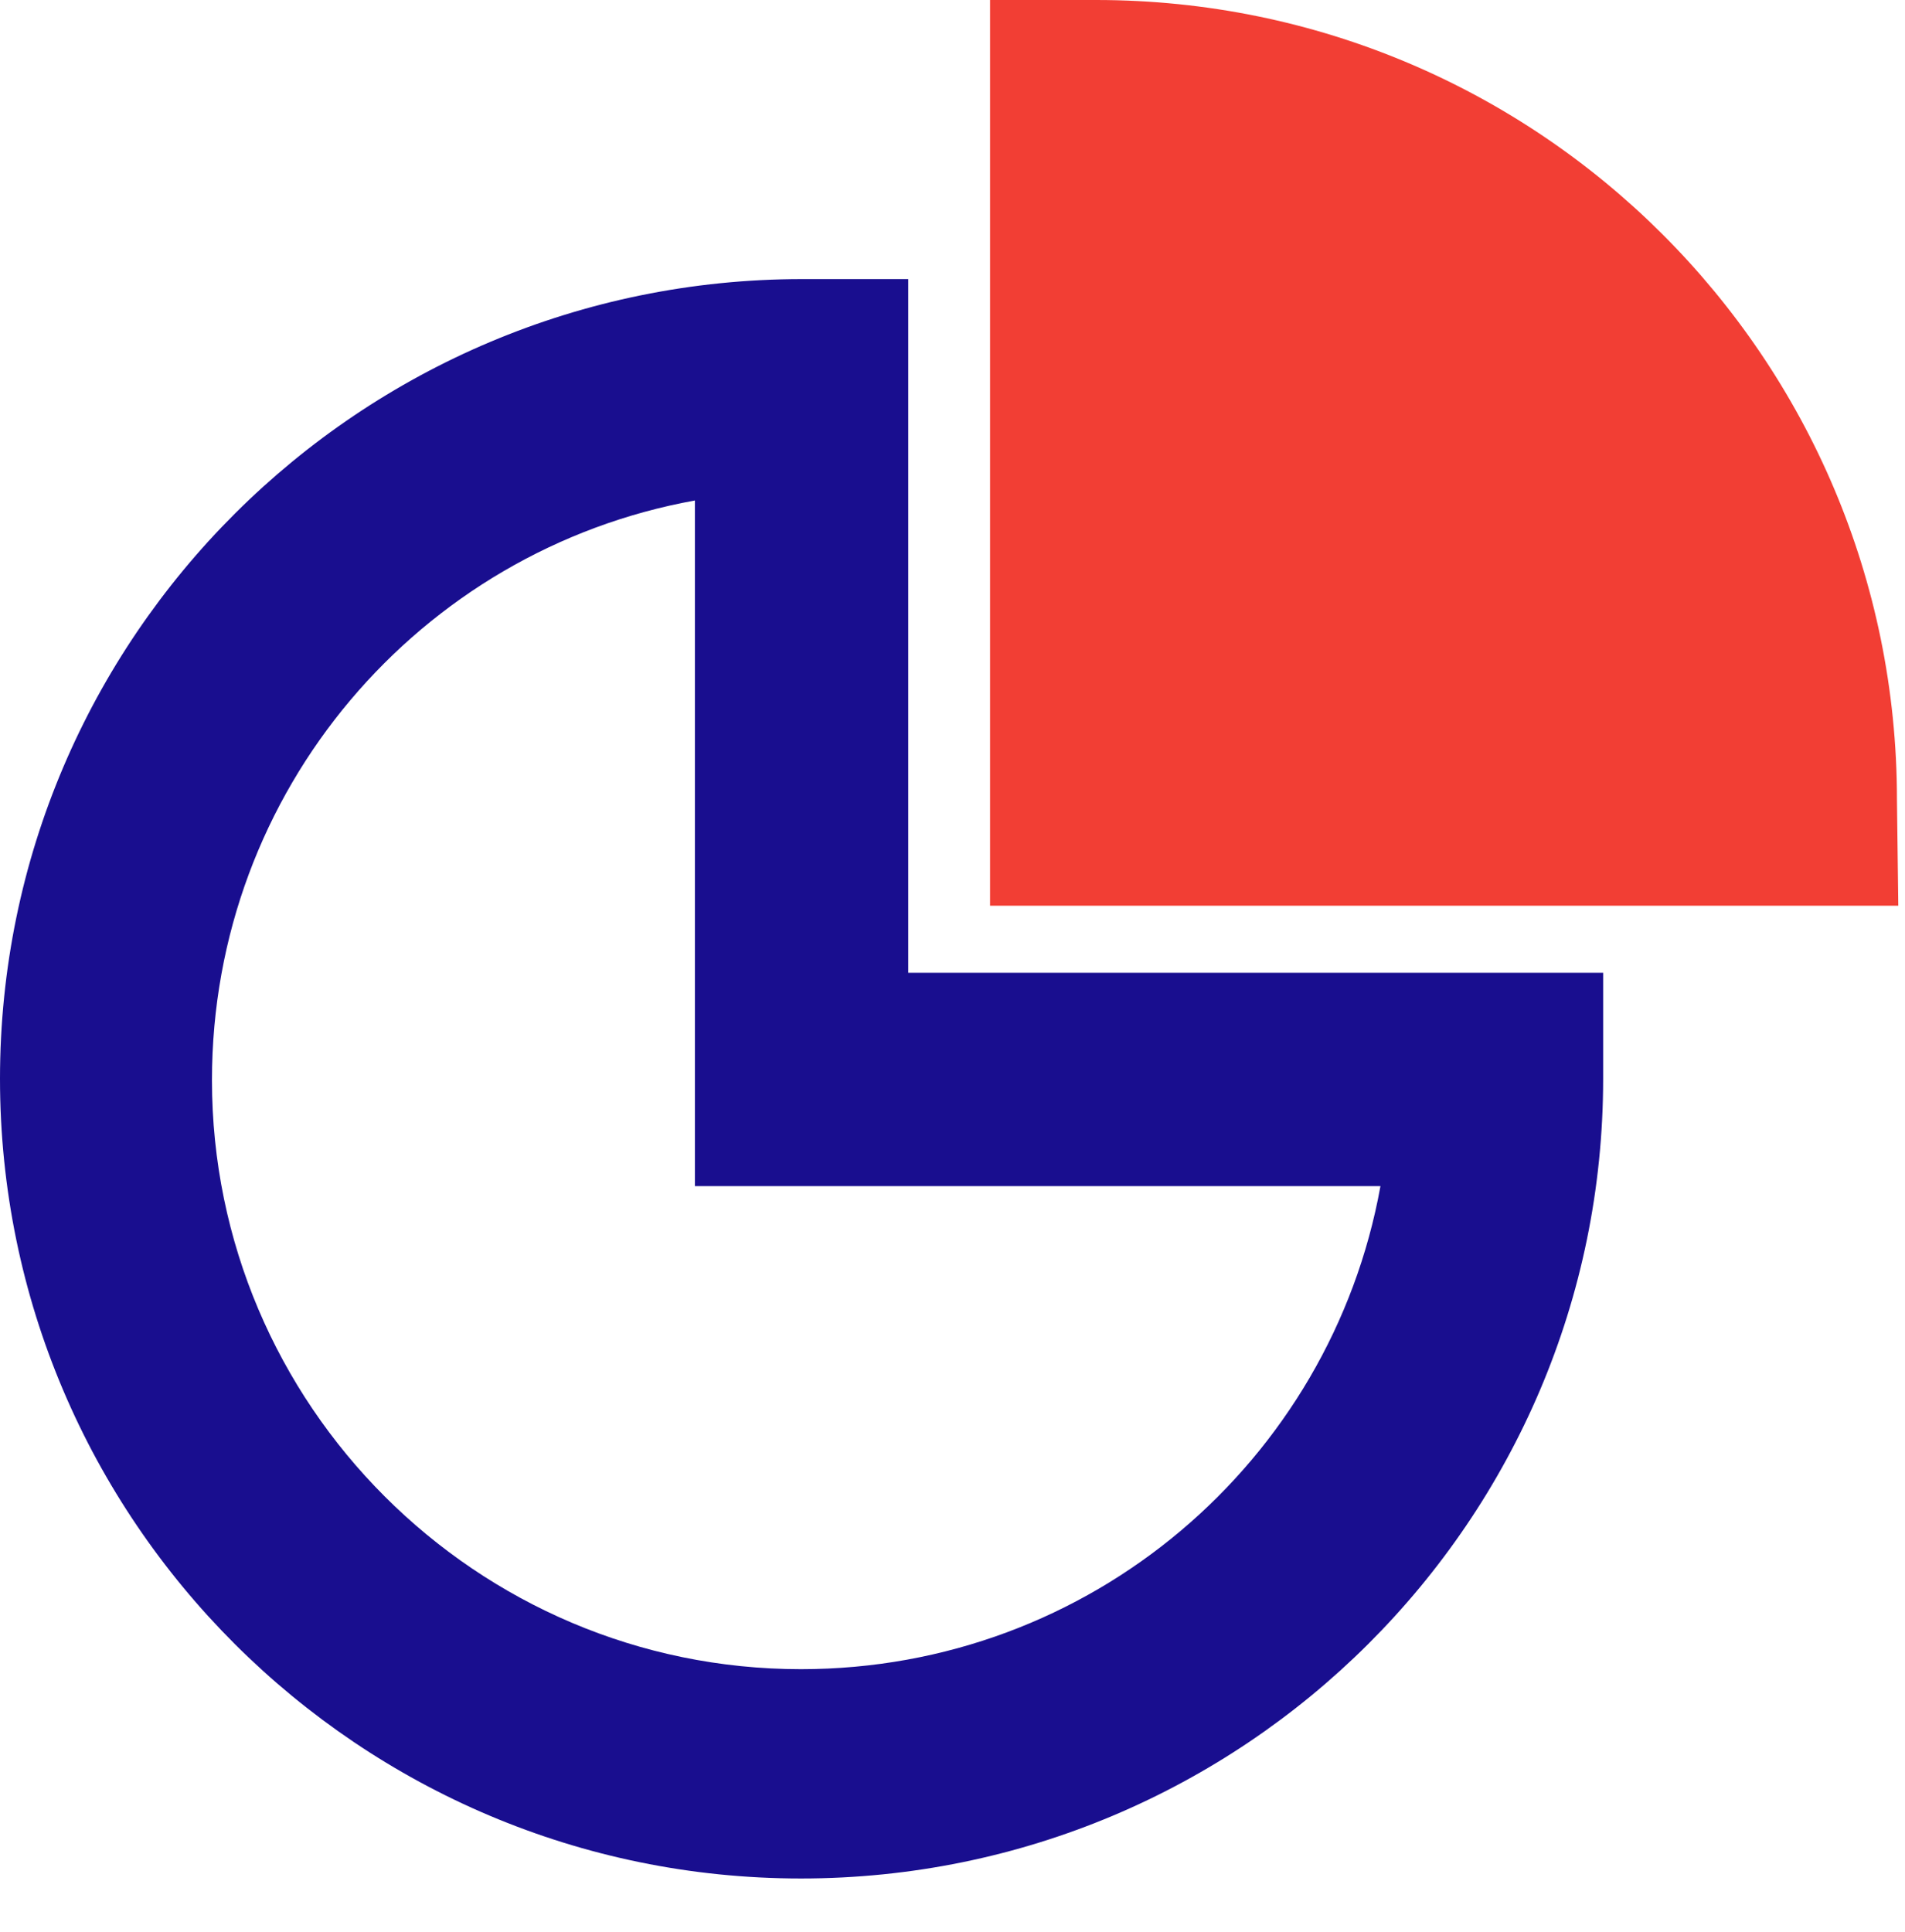 <?xml version="1.0" encoding="UTF-8"?> <!-- Generator: Adobe Illustrator 22.0.1, SVG Export Plug-In . SVG Version: 6.00 Build 0) --> <svg xmlns="http://www.w3.org/2000/svg" xmlns:xlink="http://www.w3.org/1999/xlink" x="0px" y="0px" viewBox="0 0 142 144" style="enable-background:new 0 0 142 144;" xml:space="preserve"> <style type="text/css"> .st0{fill:#F23E34;} .st1{fill:#190E8F;} </style> <g id="Layer_1"> </g> <g id="Layer_3"> <path class="st0" d="M141.4,59.6C141.4,26.7,114.7,0,81.7,0h-7.9v67.5h67.7L141.4,59.6z"></path> </g> <g id="Layer_1_copy"> <path class="st1" d="M51.8,88.3v-51c-20.5,3.7-36,21.6-36,43.2c0,24.2,19.7,43.9,43.9,43.9c21.6,0,39.5-15.5,43.2-36H51.8z M119.5,72.5v7.9c0,32.9-26.8,59.6-59.8,59.6C26.8,140,0,113.3,0,80.4c0-32.9,26.8-59.6,59.8-59.6h7.9v51.7H119.5z"></path> </g> </svg> 